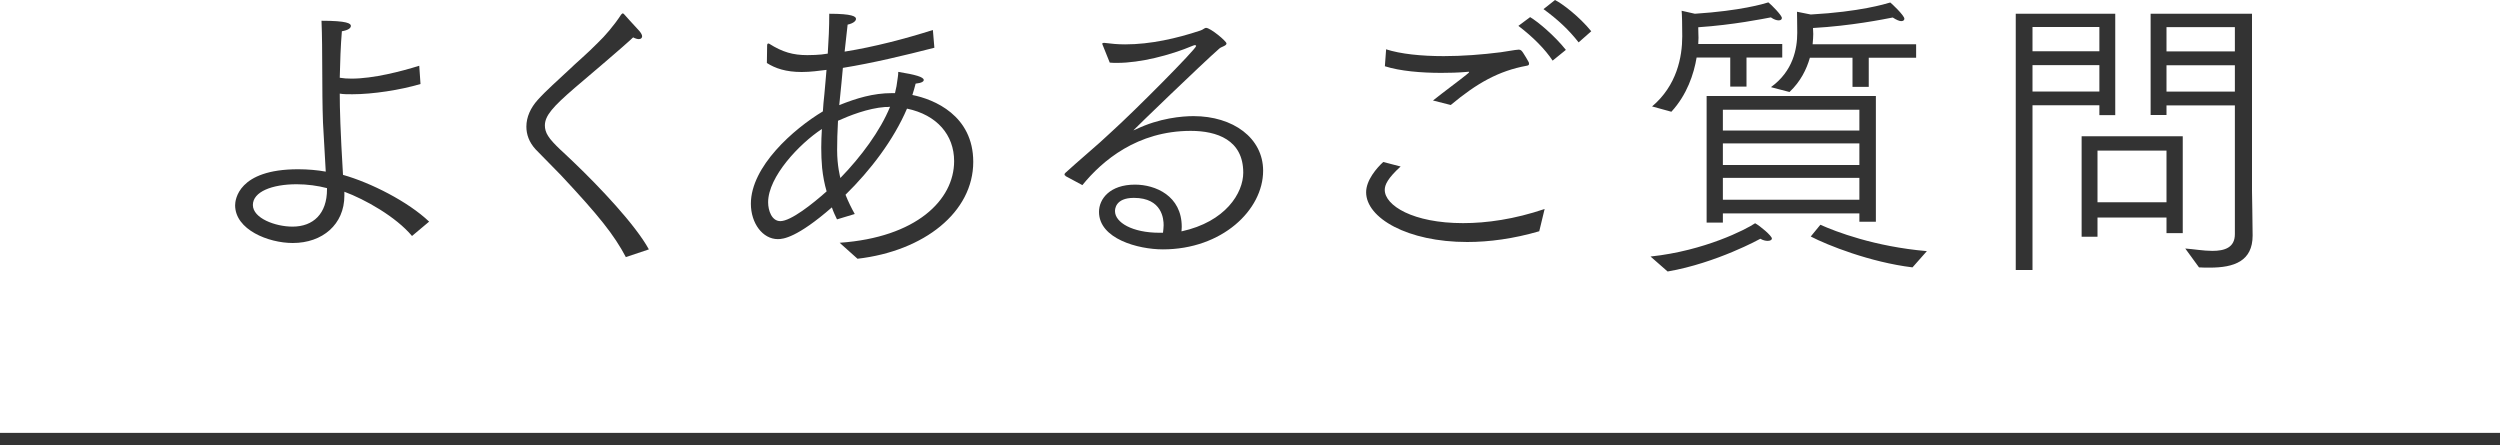 <?xml version="1.0" encoding="UTF-8"?>
<svg id="_レイヤー_2" data-name="レイヤー 2" xmlns="http://www.w3.org/2000/svg" width="200" height="35.63" viewBox="0 0 200 35.63">
  <g id="_デザイン" data-name="デザイン">
    <g>
      <path d="m32.97,18.89c-1.3-1.56-3.79-2.95-5.42-3.55v.31c0,2.3-1.75,3.79-4.13,3.79-1.94,0-4.61-1.06-4.61-3.02,0-.41.22-2.88,5.04-2.88.77,0,1.56.07,2.21.19-.05-.91-.14-2.35-.22-3.91-.1-2.71-.02-5.76-.12-8.16,2.06,0,2.35.22,2.35.41,0,.17-.19.34-.72.43-.1,1.18-.14,2.42-.17,3.72.29.05.6.07.94.07,1.75,0,3.98-.58,5.42-1.03l.1,1.46c-1.61.48-3.82.82-5.45.82-.38,0-.72,0-1.01-.05,0,1.2.05,3,.26,6.5,2.21.62,5.21,2.14,6.89,3.74l-1.37,1.15Zm-9.24-4.15c-1.97,0-3.5.6-3.5,1.66s1.8,1.73,3.17,1.73c1.66,0,2.76-1.03,2.76-2.98v-.1c-.72-.19-1.58-.31-2.42-.31Z" fill="#333"/>
      <path d="m50.08,20.59c-.96-1.82-2.18-3.34-5.21-6.58l-2.02-2.06c-.53-.58-.74-1.2-.74-1.82,0-.77.34-1.51.91-2.14.74-.82,1.61-1.56,2.42-2.33.67-.65,1.56-1.39,2.38-2.23.58-.55,1.3-1.39,1.87-2.26.07-.07.1-.1.12-.1.05,0,.07.02.12.07,0,0,.84.94,1.22,1.34.14.17.22.31.22.43s-.1.22-.26.22c-.12,0-.29-.05-.46-.14-.19.19-.98.91-4.66,4.03-1.75,1.51-2.4,2.23-2.4,3.02,0,.26.07.55.26.84.36.6,1.51,1.56,2.06,2.11,2.06,1.97,4.92,4.99,6,6.96l-1.85.62Z" fill="#333"/>
      <path d="m67.19,19.42c6.1-.43,9.14-3.41,9.14-6.53,0-2.09-1.37-3.7-3.77-4.2-1.08,2.52-2.93,4.94-4.92,6.89.22.55.48,1.08.74,1.54l-1.42.43c-.14-.29-.29-.6-.41-.96-2.78,2.42-3.89,2.54-4.32,2.54-1.22,0-2.16-1.27-2.16-2.83,0-2.98,3.41-5.98,5.76-7.39.02-.43.07-.89.12-1.37.05-.62.12-1.27.17-1.95-.6.07-1.25.17-1.99.17-1.25,0-2.11-.29-2.78-.72l.02-1.37c0-.12.02-.19.1-.19.02,0,.05,0,.07.02,1.06.67,1.9.91,3.05.91.14,0,.98,0,1.63-.12.07-1.03.12-2.11.12-3.19,1.85,0,2.14.22,2.14.41,0,.17-.22.36-.67.46l-.24,2.16c2.38-.38,4.85-1.03,7.06-1.73l.12,1.42c-2.42.62-4.92,1.22-7.32,1.61,0,.05-.22,2.35-.29,2.98,1.37-.55,2.71-.96,4.22-.96h.24c.05-.19.07-.38.12-.55.1-.72.14-.86.14-1.15,1.37.22,2.04.41,2.04.65,0,.12-.17.24-.65.29-.07.31-.17.6-.26.91,1.73.34,4.87,1.63,4.87,5.35,0,4.01-3.91,7.13-9.26,7.75l-1.42-1.27Zm-1.42-5.98c-.05-.53-.07-1.08-.07-1.63,0-.48.02-.98.05-1.49-1.8,1.18-4.3,3.82-4.3,5.86,0,.67.29,1.51.98,1.51.84,0,2.59-1.39,3.7-2.38-.17-.58-.29-1.2-.36-1.87Zm5.45-4.9c-.12.02-.26.02-.41.02-1.39.1-2.88.7-3.77,1.1-.05.86-.07,1.68-.07,2.35,0,1.25.24,2.14.26,2.23,1.66-1.71,3.19-3.77,3.98-5.71Z" fill="#333"/>
      <path d="m85.26,14.07c-.07-.02-.1-.07-.1-.1,0-.05.02-.1.07-.14,1.13-1.03,2.14-1.87,2.78-2.45l.86-.79c1.94-1.75,6.82-6.67,6.82-6.91,0-.05-.05-.07-.1-.07s-.1.03-.17.05c-1.82.77-4.22,1.37-6.02,1.37-.22,0-.43,0-.62-.02l-.55-1.37s-.05-.1-.05-.14.05-.07.12-.07h.05c.55.07,1.08.12,1.66.12,2.04,0,4.13-.48,6-1.1.24-.07.34-.22.48-.22.34,0,1.63,1.06,1.63,1.25s-.43.26-.58.41c-1.3,1.13-6.86,6.5-6.86,6.53h.02s.12-.05.17-.07c1.87-.91,3.72-1.06,4.61-1.06,3.17,0,5.57,1.75,5.57,4.37,0,3.14-3.29,6.29-8.02,6.29-1.97,0-5.11-.84-5.11-3,0-1.03.86-2.18,2.88-2.18,1.63,0,3.74.89,3.74,3.38l-.02.36c3.53-.77,4.94-3.07,4.94-4.7,0-2.62-2.11-3.34-4.2-3.34-4.27,0-7.08,2.38-8.67,4.34l-1.34-.72Zm7.83,3.94c0-.46-.1-2.18-2.38-2.18-1.51,0-1.51.94-1.51,1.06,0,.91,1.39,1.73,3.55,1.73h.29c.02-.22.05-.41.05-.6Z" fill="#333"/>
      <path d="m112.05,13.32c-1.03.94-1.27,1.46-1.27,1.87,0,1.25,2.26,2.66,6.26,2.66,1.9,0,4.1-.31,6.53-1.13l-.43,1.78c-2.06.6-4.01.86-5.76.86-4.78,0-8.09-1.92-8.09-3.98,0-.96.84-1.94,1.37-2.42l1.39.36Zm-1.18-9.38c1.18.38,2.83.55,4.63.55,1.49,0,3.07-.12,4.56-.31.55-.07,1.08-.19,1.44-.21.17,0,.24.1.34.24.12.17.41.67.46.77.02.05.02.1.02.14,0,.07-.05.12-.19.14-2.23.41-3.98,1.39-6.07,3.14l-1.42-.36c.77-.62,2.14-1.63,2.67-2.06.14-.12.22-.17.22-.22,0-.02-.02-.02-.07-.02s-.12.02-.22.02c-.58.05-1.25.07-1.94.07-1.58,0-3.29-.14-4.51-.53l.1-1.37Zm11.54-2.57c.58.34,1.92,1.44,2.86,2.62l-1.06.86c-.6-.91-1.58-1.9-2.74-2.78l.94-.7Zm1.99-1.37c.58.29,1.92,1.3,2.9,2.5l-1.01.89c-.79-1.01-1.66-1.82-2.81-2.66l.91-.72Z" fill="#333"/>
      <path d="m132.06,20.52c4.3-.46,7.61-2.16,8.35-2.66.41.22,1.34,1.01,1.34,1.22,0,.12-.14.19-.34.19-.17,0-.38-.05-.58-.17,0,0-3.5,1.94-7.42,2.62l-1.37-1.2Zm.1-12c1.99-1.68,2.42-3.96,2.42-5.62,0-.86-.02-1.78-.05-2.04l1.06.24c3.67-.24,5.5-.79,5.88-.91.22.17,1.08,1.03,1.08,1.25,0,.12-.1.19-.26.19s-.38-.07-.62-.24c-.65.12-3,.6-5.81.79,0,.36.02.7.02.84l-.02.5h6.72v1.08h-2.86v2.33h-1.3v-2.33h-2.69c-.22,1.32-.77,2.98-2.02,4.34l-1.56-.43Zm4.37-.84h13.54v10.06h-1.32v-.67h-10.92v.74h-1.3V7.68Zm12.22,2.76v-1.66h-10.92v1.66h10.92Zm0,2.76v-1.73h-10.92v1.73h10.92Zm0,2.78v-1.75h-10.92v1.75h10.92Zm-7.06-9.02c1.75-1.27,2.09-3.05,2.09-4.34,0-.7-.02-1.44-.02-1.68l1.1.22c3.94-.22,5.95-.84,6.36-.96.05.02,1.13,1.03,1.13,1.3,0,.12-.1.19-.26.19-.14,0-.38-.1-.67-.29-.72.14-3.34.67-6.38.84l.02.48c0,.21-.02.5-.05.82h8.28v1.08h-3.79v2.33h-1.3v-2.33h-3.41c-.26.91-.74,1.9-1.63,2.74l-1.46-.38Zm3.94,11.02c1.22.55,4.34,1.75,8.52,2.11l-1.15,1.3c-3.38-.41-6.82-1.78-8.14-2.47l.77-.94Z" fill="#333"/>
      <path d="m161.25,1.1h7.97v8.11h-1.27v-.79h-5.35v13.18h-1.34V1.1Zm6.7,3v-1.94h-5.35v1.94h5.35Zm0,3.22v-2.11h-5.35v2.11h5.35Zm-1.42,3.58h8.09v7.75h-1.3v-1.25h-5.52v1.54h-1.27v-8.04Zm6.79,5.28v-4.13h-5.52v4.13h5.52Zm1.49,3.7c.67.05,1.49.19,2.18.19.98,0,1.8-.26,1.8-1.34v-10.3h-5.47v.77h-1.27V1.1h8.11v14.19s.05,2.88.05,3.55c0,2.06-1.49,2.57-3.43,2.57-.29,0-.58,0-.86-.02l-1.1-1.51Zm3.98-15.77v-1.94h-5.47v1.94h5.47Zm0,3.22v-2.11h-5.47v2.11h5.47Z" fill="#333"/>
    </g>
    <line y1="35.13" x2="200" y2="35.13" fill="none" stroke="#333" stroke-miterlimit="10"/>
  </g>
</svg>
